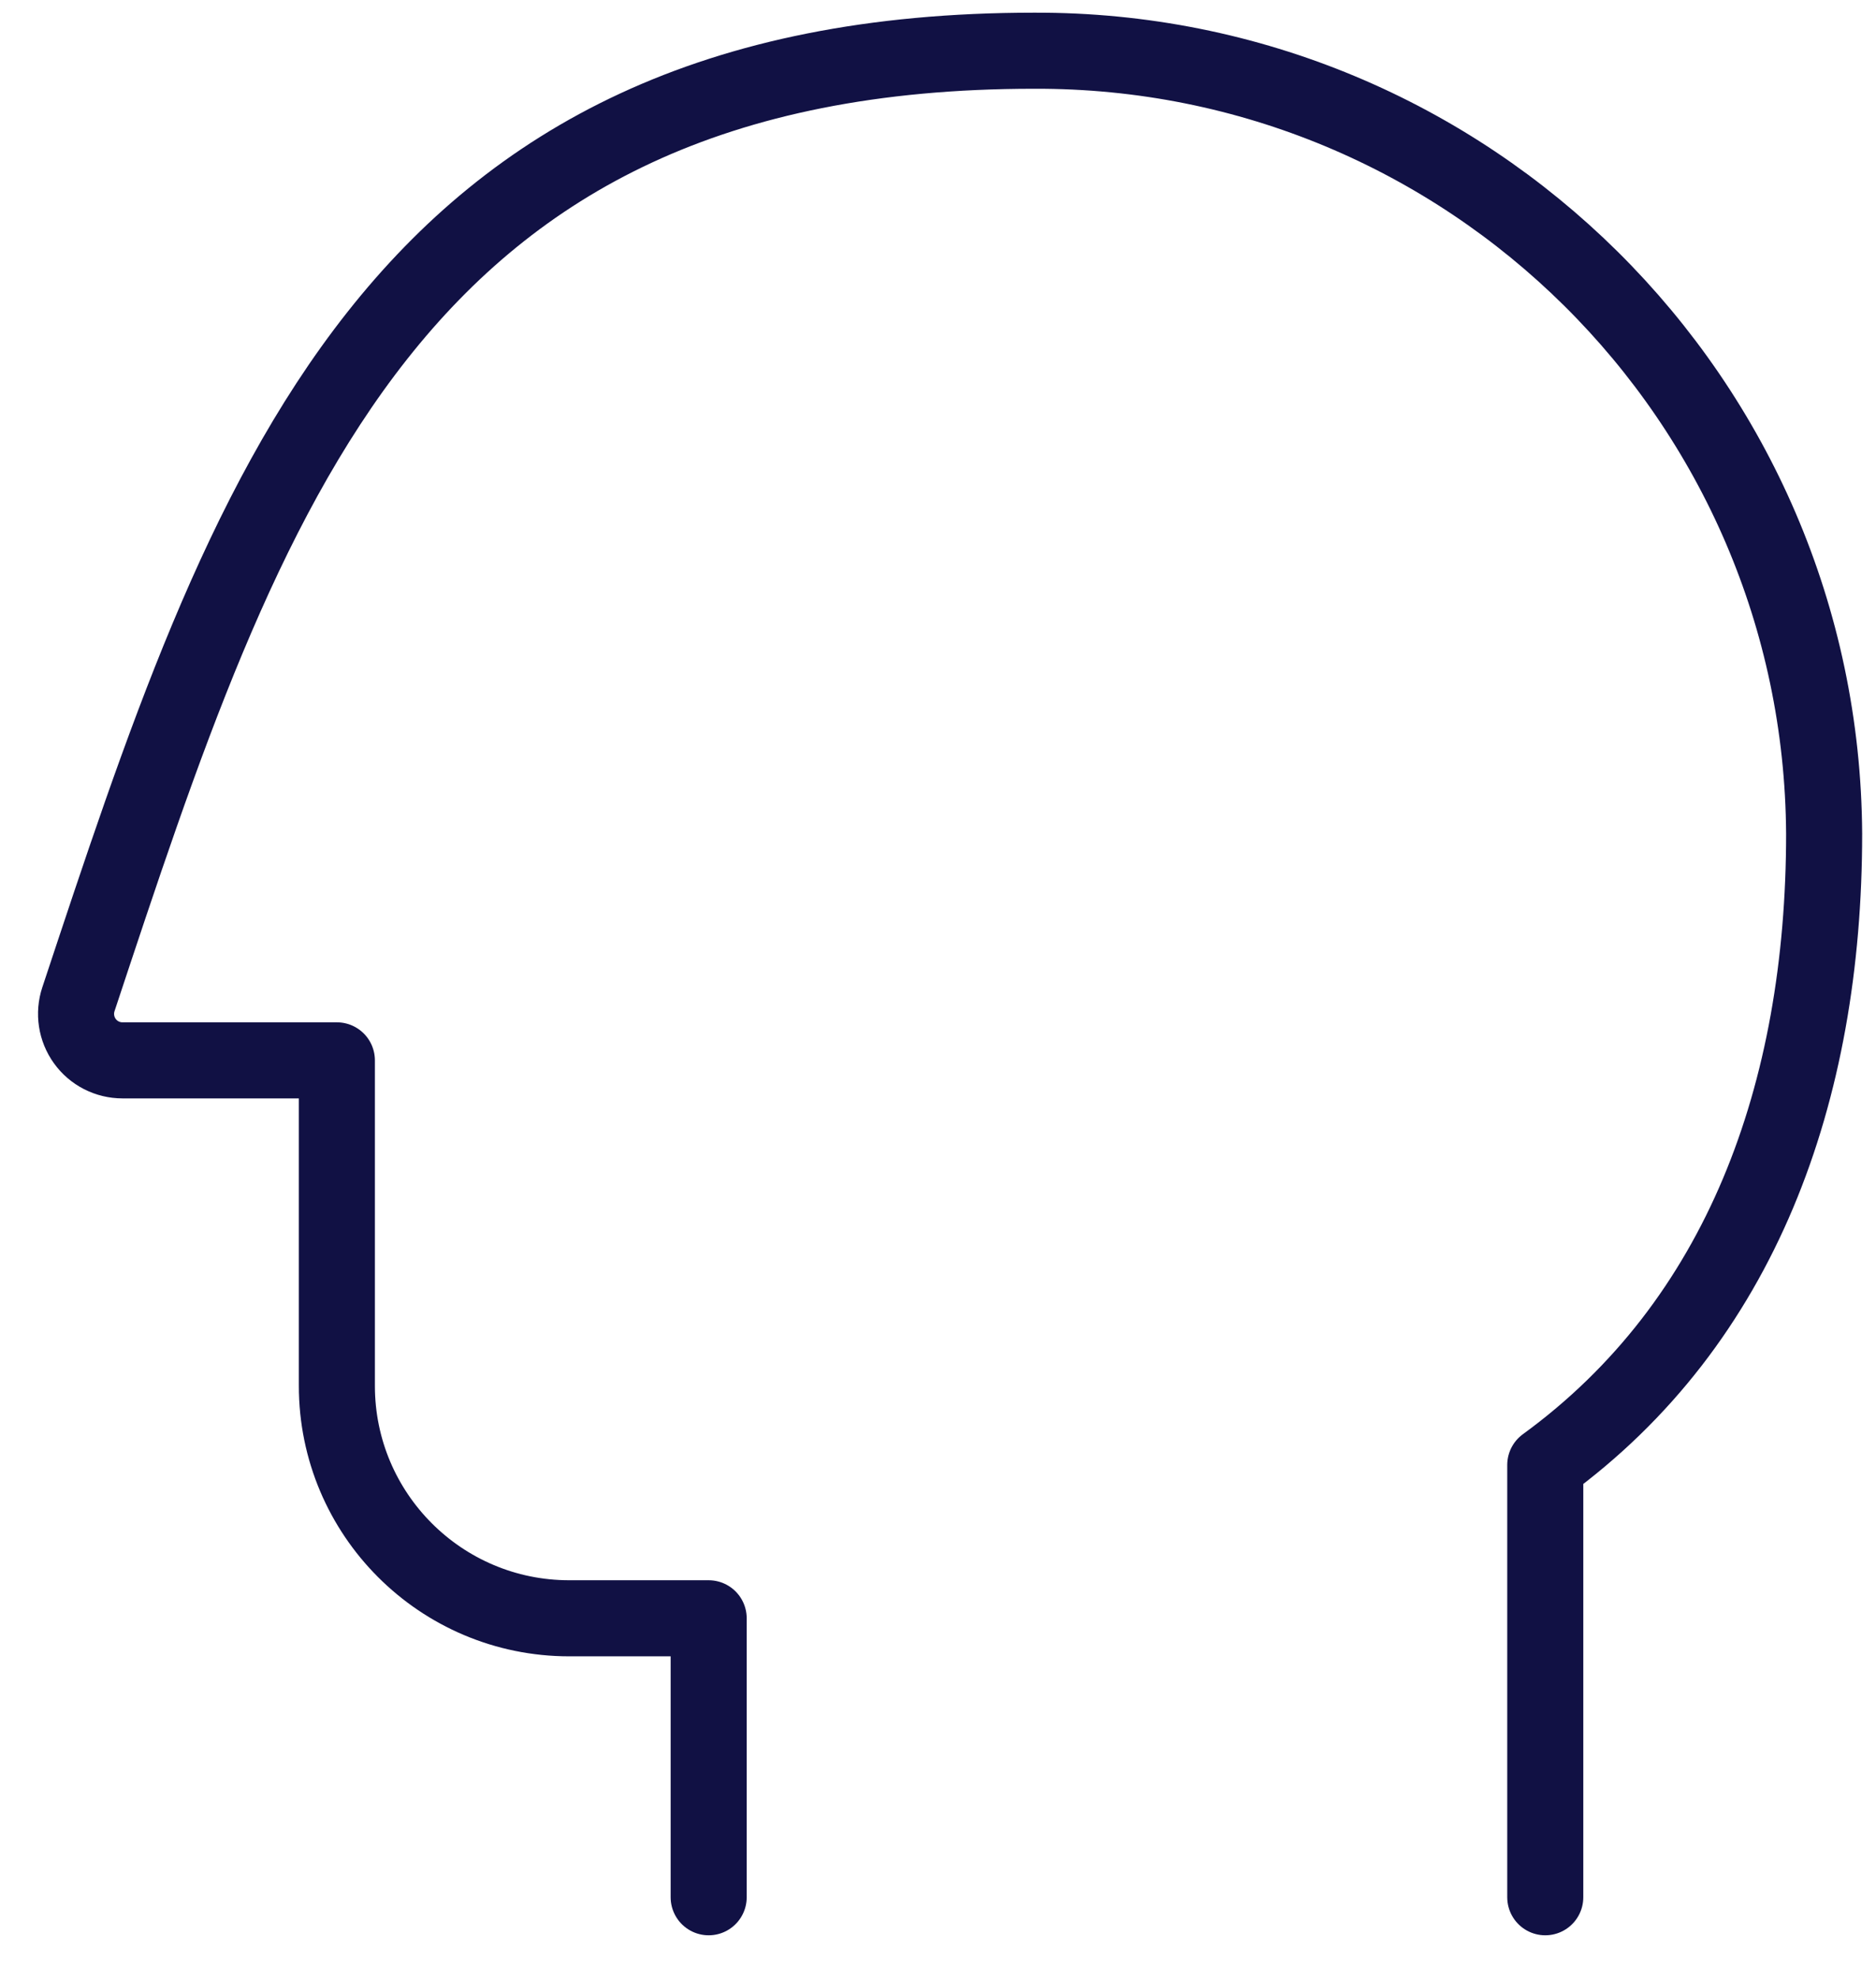 <svg width="37" height="39" viewBox="0 0 37 39" fill="none" xmlns="http://www.w3.org/2000/svg">
<path d="M13.977 37.406V31.906H11.227C8.696 31.906 6.644 29.854 6.644 27.323V20.906H2.416C2.121 20.906 1.845 20.765 1.673 20.526C1.501 20.287 1.454 19.98 1.547 19.7C4.847 9.752 7.676 1 20.394 1C28.956 0.968 35.928 7.874 35.977 16.437C35.977 21.552 34.336 26.073 30.477 28.883V37.406" stroke="#111144" stroke-width="1.5" stroke-linecap="round" stroke-linejoin="round"/>
</svg>
